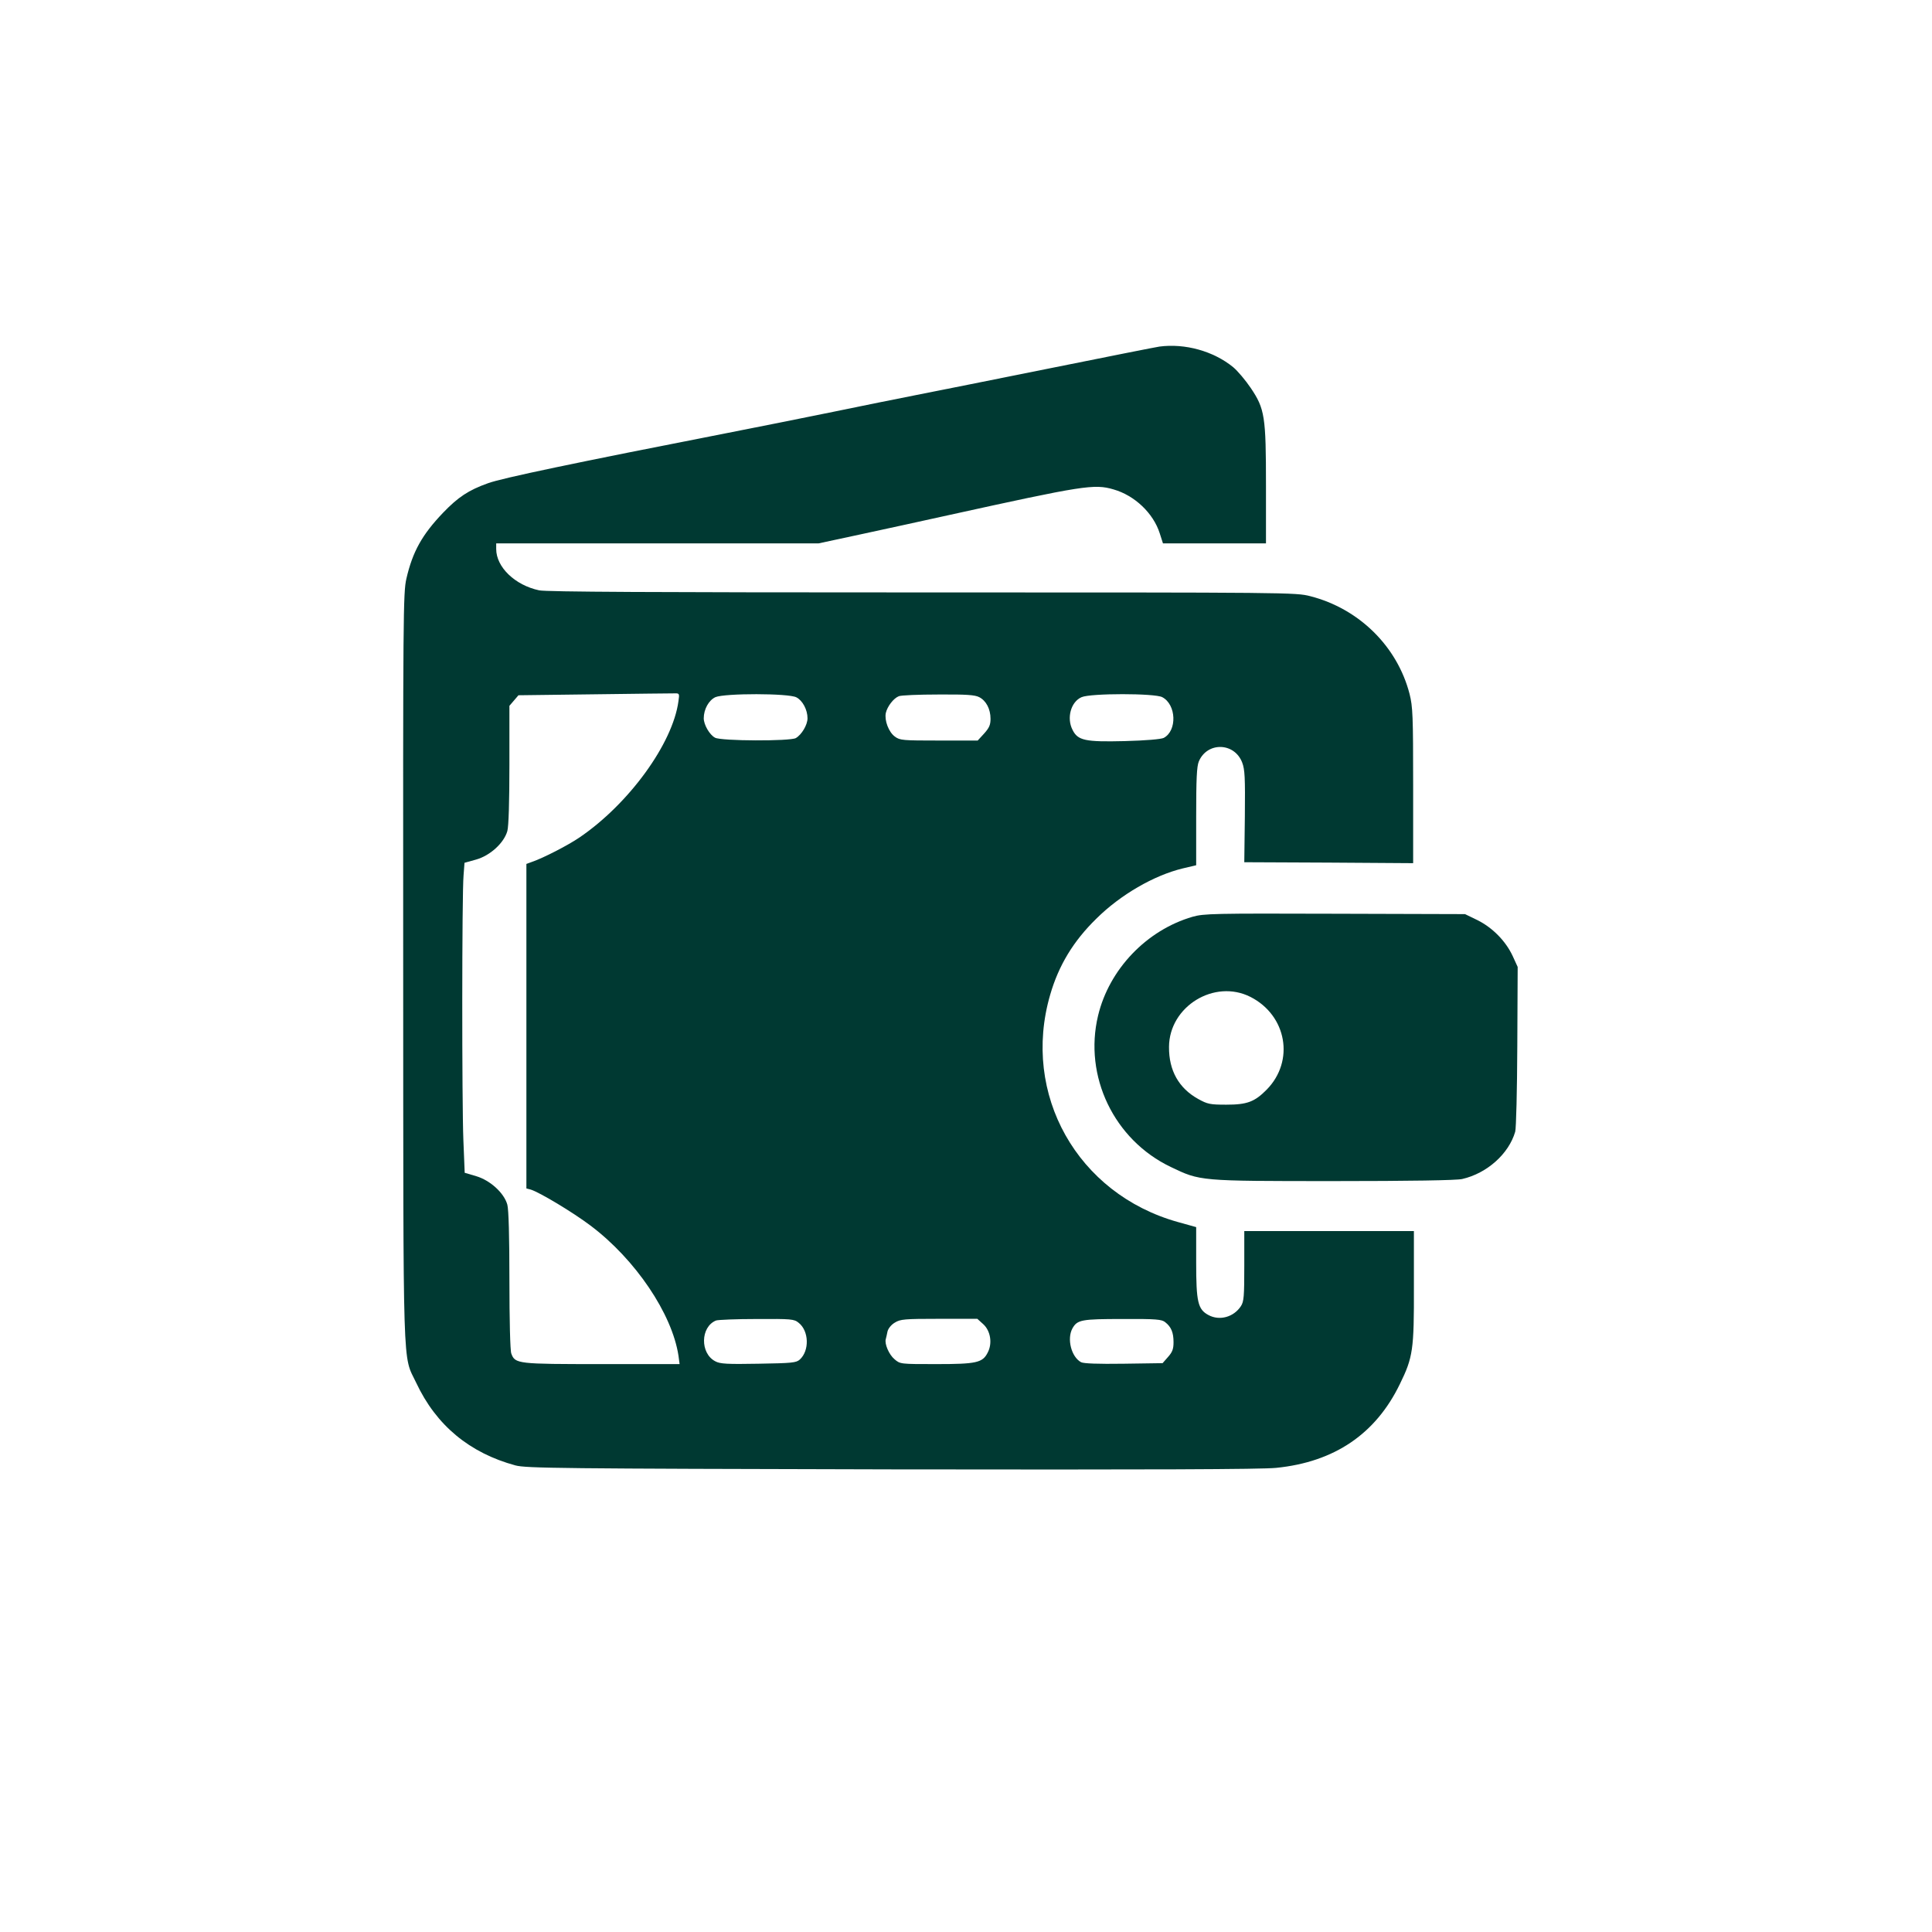 <?xml version="1.0" standalone="no"?>
<!DOCTYPE svg PUBLIC "-//W3C//DTD SVG 20010904//EN"
 "http://www.w3.org/TR/2001/REC-SVG-20010904/DTD/svg10.dtd">
<svg version="1.0" xmlns="http://www.w3.org/2000/svg"
 width="1024pt" height="1024pt" viewBox="0 0 1024 1024"
 preserveAspectRatio="xMidYMid meet">

<g transform="translate(0,1024) scale(0.1,-0.1)"
fill="#003932" stroke="none">
<path d="M6145 8403 c-16 -2 -277 -54 -580 -115 -302 -61 -624 -125 -715 -143
-91 -18 -286 -57 -435 -88 -148 -30 -400 -81 -560 -112 -808 -158 -1194 -239
-1268 -266 -104 -37 -159 -74 -238 -156 -112 -117 -162 -207 -195 -350 -17
-74 -18 -187 -17 -2058 1 -2203 -4 -2051 69 -2204 106 -226 283 -372 526 -438
58 -15 223 -17 1993 -21 1372 -2 1961 0 2039 8 309 31 528 180 656 445 69 141
75 181 74 515 l0 295 -449 0 -450 0 0 -185 c0 -160 -2 -189 -18 -213 -38 -58
-113 -79 -172 -47 -56 30 -65 69 -65 278 l0 188 -97 27 c-533 149 -830 677
-677 1204 45 156 123 285 245 404 128 127 305 229 457 266 l72 17 0 258 c0
197 3 266 14 292 44 105 189 102 230 -6 14 -37 16 -79 14 -285 l-3 -243 448
-2 447 -3 0 411 c0 373 -2 418 -19 486 -65 252 -268 452 -526 518 -77 20 -108
20 -2056 20 -1425 0 -1993 3 -2031 11 -128 27 -228 123 -228 219 l0 30 854 0
855 0 228 49 c125 27 332 72 458 100 718 158 775 167 877 137 112 -32 211
-126 245 -233 l17 -53 273 0 273 0 0 306 c0 367 -6 407 -81 518 -27 40 -69 90
-93 110 -104 85 -255 127 -391 109z m-2549 -1879 c-30 -225 -263 -545 -525
-723 -60 -41 -192 -109 -251 -129 l-30 -11 0 -860 0 -860 23 -6 c46 -14 223
-120 317 -191 238 -179 432 -467 466 -689 l6 -45 -411 0 c-448 0 -461 1 -481
56 -6 14 -10 181 -10 387 0 234 -4 376 -11 402 -17 62 -91 129 -165 151 l-61
18 -7 173 c-8 197 -8 1305 1 1404 l5 66 61 17 c75 21 148 88 166 151 7 25 11
155 11 352 l0 312 24 28 24 28 399 5 c219 3 411 5 427 5 27 1 28 -1 22 -41z
m625 20 c33 -17 59 -66 59 -111 0 -35 -31 -87 -62 -105 -30 -17 -395 -16 -428
2 -29 15 -60 69 -60 103 0 48 27 96 62 112 50 21 387 21 429 -1z m969 1 c37
-19 60 -63 60 -115 0 -32 -7 -48 -34 -78 l-34 -37 -205 0 c-193 0 -207 1 -234
21 -33 24 -56 86 -48 125 8 35 41 78 69 89 11 5 106 9 209 9 149 1 194 -2 217
-14z m970 0 c75 -39 80 -178 8 -216 -14 -7 -94 -14 -208 -17 -208 -5 -247 3
-275 59 -33 63 -9 150 48 174 48 21 387 21 427 0z m-1927 -3316 c55 -43 58
-148 6 -195 -19 -17 -41 -19 -219 -22 -166 -3 -204 -1 -229 13 -81 42 -79 182
4 216 11 4 108 8 216 8 183 1 198 0 222 -20z m978 -7 c39 -35 50 -102 24 -151
-27 -54 -60 -61 -274 -61 -189 0 -190 0 -220 26 -29 24 -54 82 -46 107 2 7 6
25 9 40 4 16 20 36 39 47 29 18 51 20 234 20 l203 0 31 -28z m965 10 c32 -25
44 -55 44 -106 0 -36 -6 -52 -29 -78 l-29 -33 -206 -3 c-138 -2 -212 1 -226 8
-52 28 -76 124 -46 179 26 46 47 50 266 50 179 1 208 -2 226 -17z"/>
<path d="M6321 5381 c-244 -71 -442 -278 -501 -524 -77 -321 84 -658 385 -802
157 -75 148 -75 865 -75 399 0 652 4 680 11 131 30 247 133 281 251 5 18 10
218 11 453 l2 420 -26 57 c-37 80 -107 151 -187 191 l-66 32 -690 2 c-643 2
-694 1 -754 -16z m307 -425 c192 -98 235 -339 86 -491 -64 -65 -104 -80 -214
-80 -87 0 -100 3 -149 30 -103 57 -156 151 -155 276 1 215 241 362 432 265z"/>
</g>
</svg>
